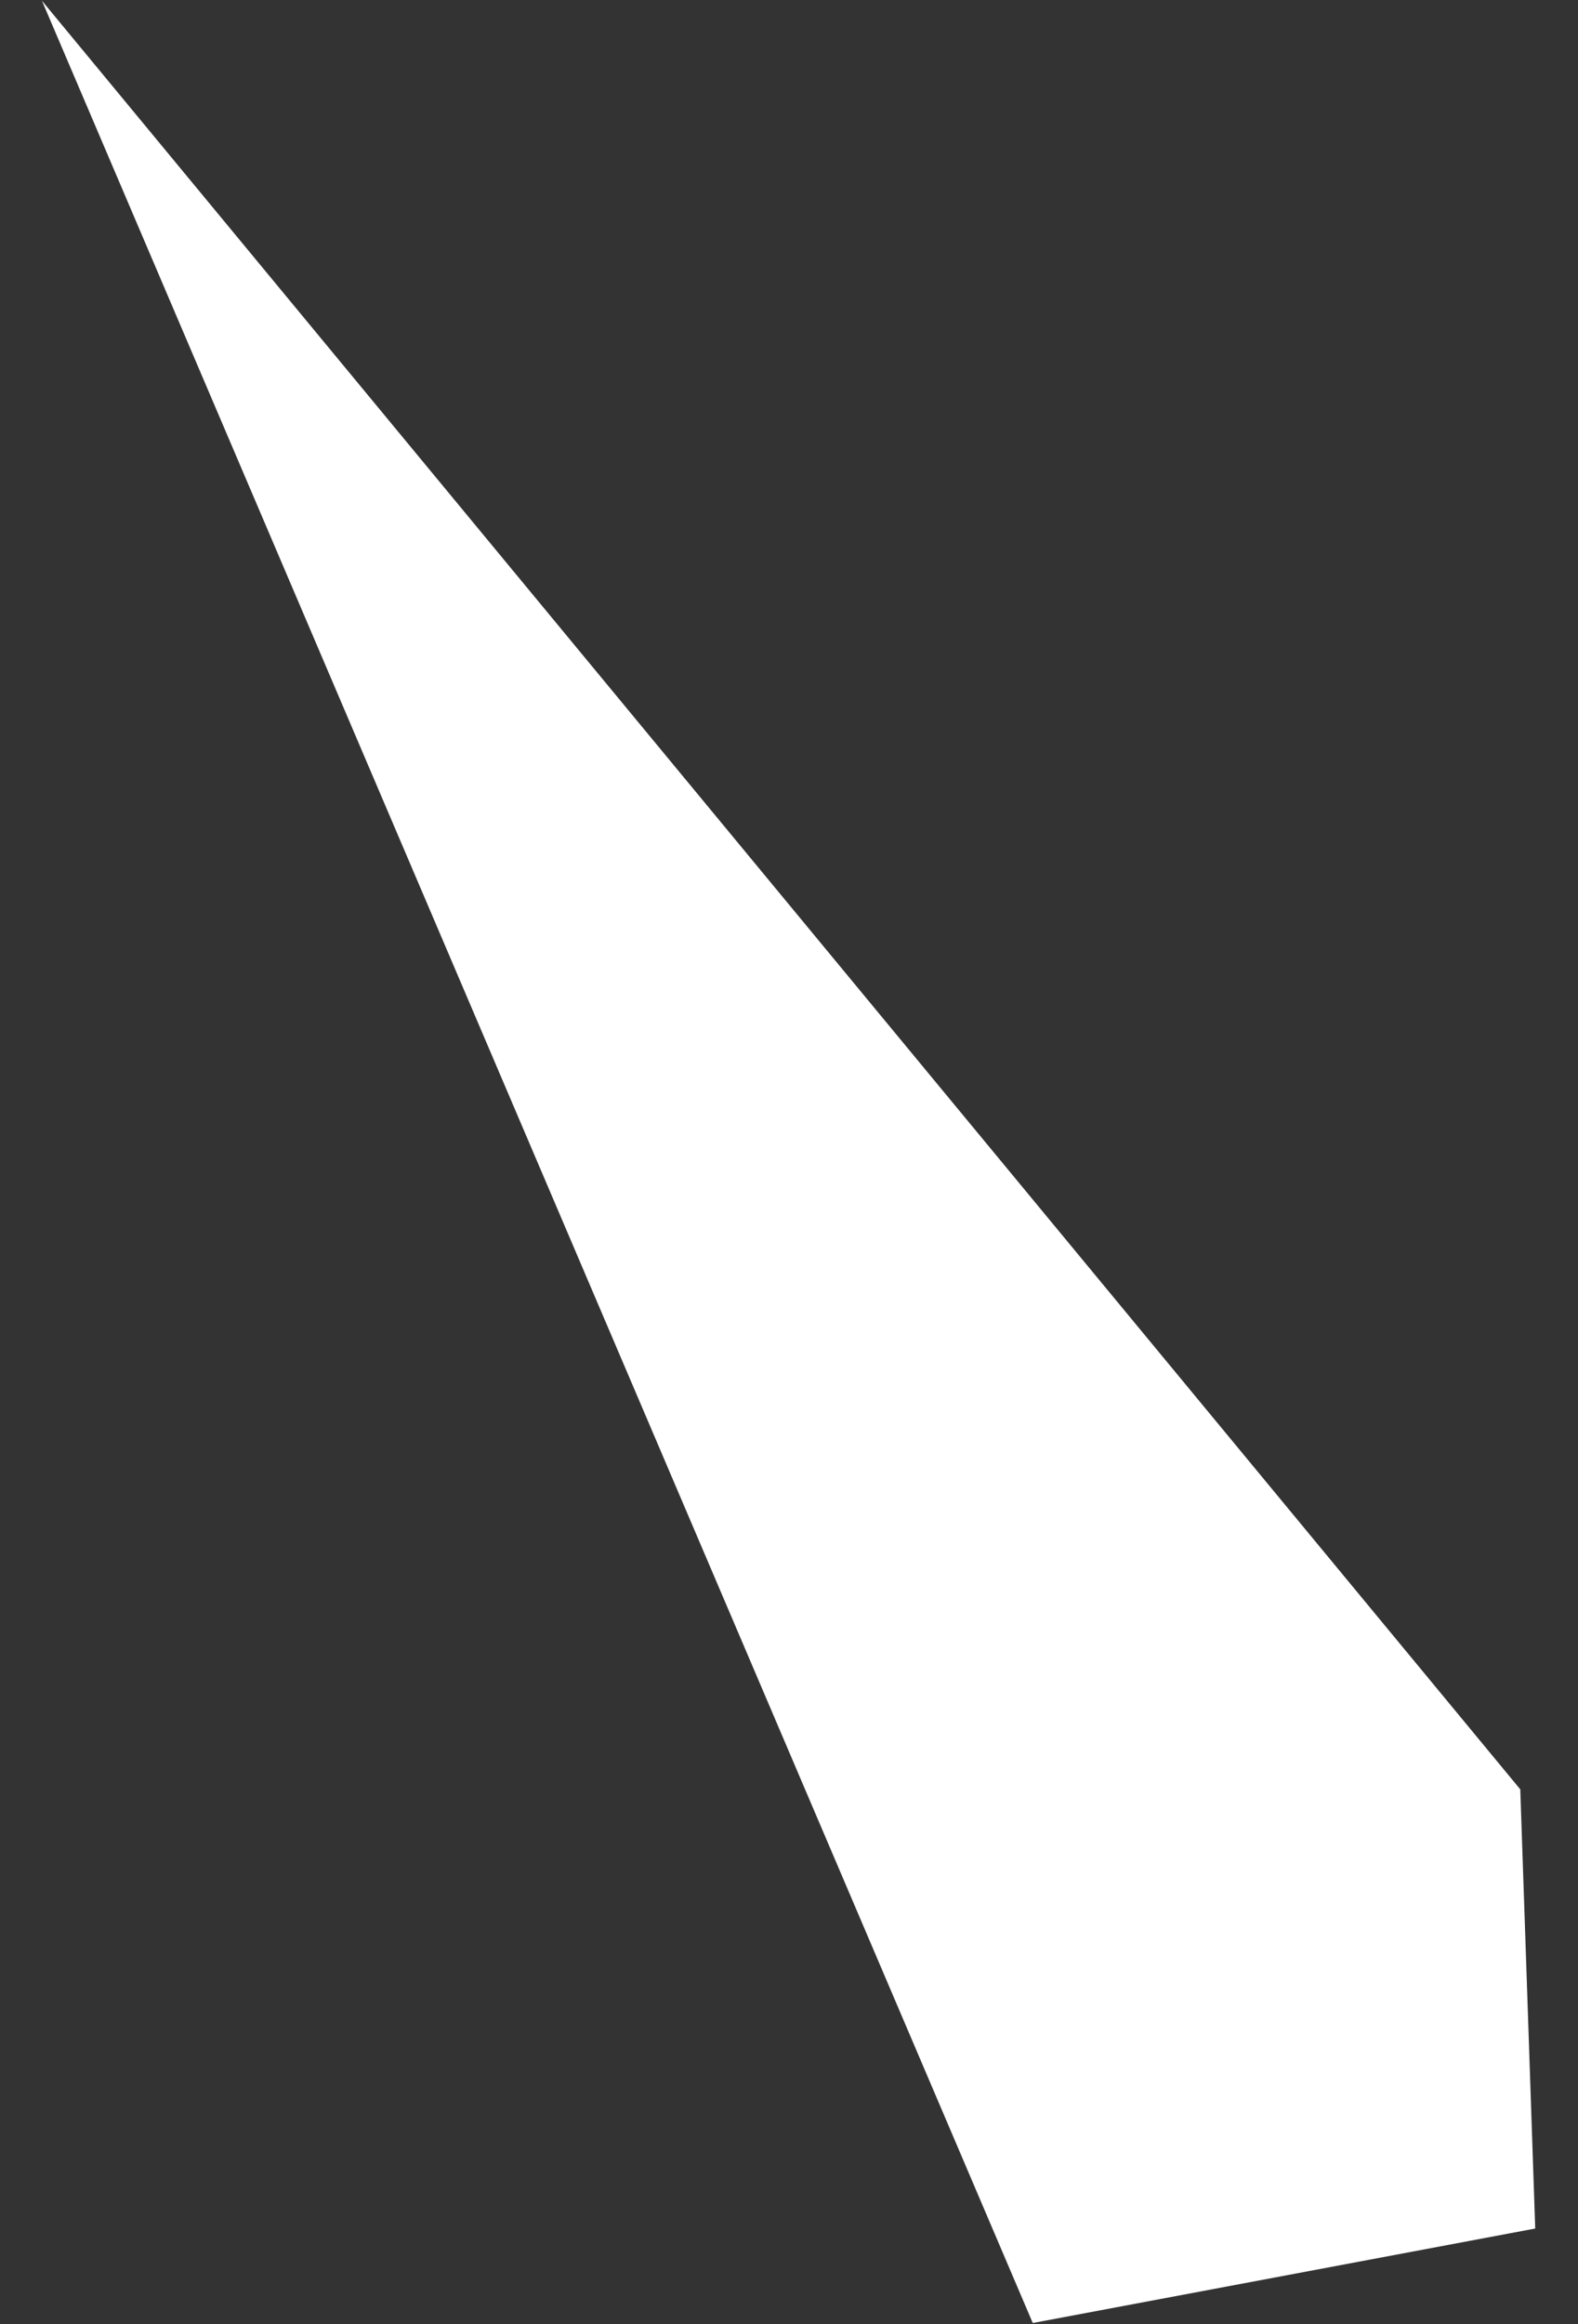 <svg xmlns="http://www.w3.org/2000/svg" width="19" height="27.969" viewBox="0 0 19 27.969">
  <rect x="0" y="0" width="19" height="27.969" fill="#333333" stroke="none"/>
  <defs>
    <style>
      .cls-1 {
        fill: #fff;
        fill-rule: evenodd;
      }
    </style>
  </defs>
  <path id="形状_5" data-name="形状 5" class="cls-1" d="M1622.02,140.009l11.93,27.947,6.05-1.137-0.18-5.285Z" transform="translate(-1621.515 -140)"/>
</svg>

